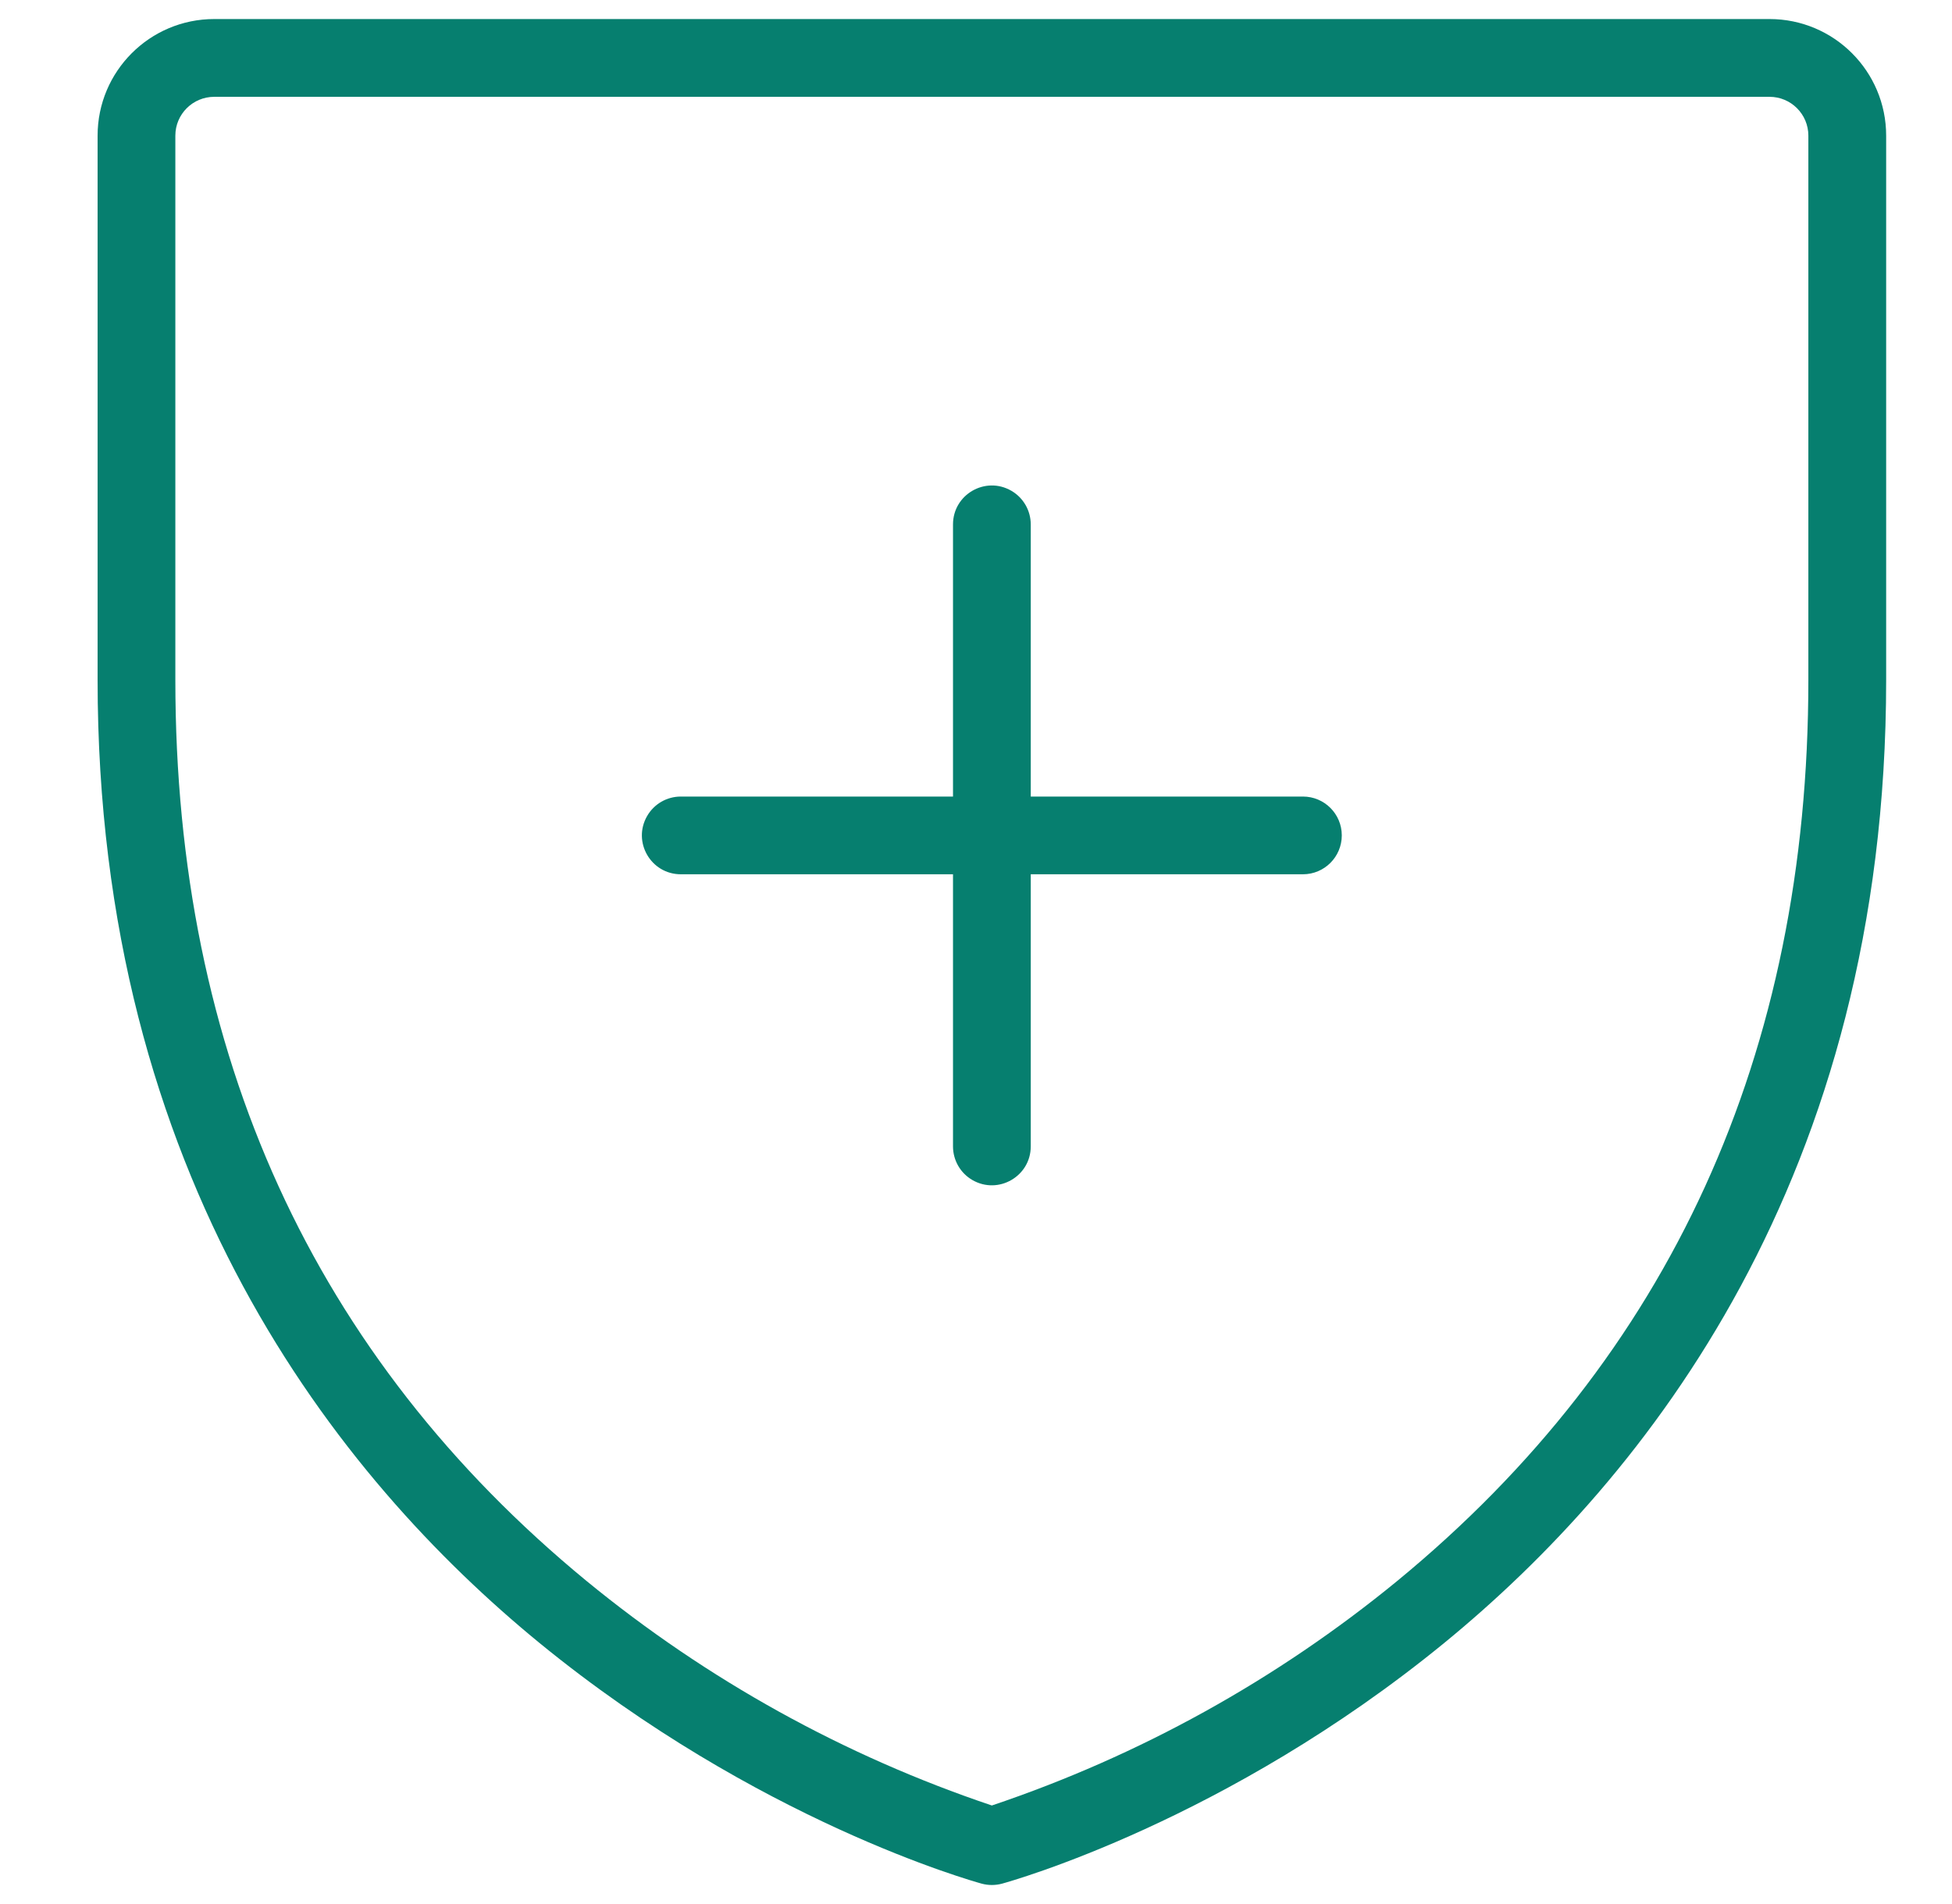 <svg width="41" height="40" viewBox="0 0 41 40" fill="none" xmlns="http://www.w3.org/2000/svg">
<path d="M28.183 17.55C28.183 18.001 27.818 18.367 27.367 18.367H21.65V24.084C21.65 24.712 20.969 25.105 20.425 24.791C20.172 24.645 20.017 24.375 20.017 24.084V18.367H14.3C13.671 18.367 13.278 17.686 13.593 17.142C13.739 16.889 14.008 16.734 14.3 16.734H20.017V11.017C20.017 10.388 20.697 9.995 21.242 10.31C21.494 10.456 21.65 10.725 21.65 11.017V16.734H27.367C27.818 16.734 28.183 17.099 28.183 17.55ZM39.617 2.85V14.284C39.617 24.729 34.568 31.05 30.333 34.517C25.76 38.257 21.238 39.519 21.048 39.572C20.907 39.61 20.759 39.61 20.619 39.572C20.429 39.519 15.907 38.257 11.333 34.517C7.099 31.05 2.05 24.729 2.05 14.284V2.85C2.05 1.497 3.147 0.4 4.5 0.4H37.167C38.52 0.4 39.617 1.497 39.617 2.85ZM37.983 2.85C37.983 2.399 37.618 2.034 37.167 2.034H4.5C4.049 2.034 3.683 2.399 3.683 2.85V14.284C3.683 22.132 6.589 28.5 12.318 33.212C14.847 35.288 17.732 36.887 20.833 37.93C23.934 36.886 26.819 35.287 29.349 33.212C35.078 28.5 37.983 22.132 37.983 14.284V2.85Z" fill="#067F6F"/>
</svg>
